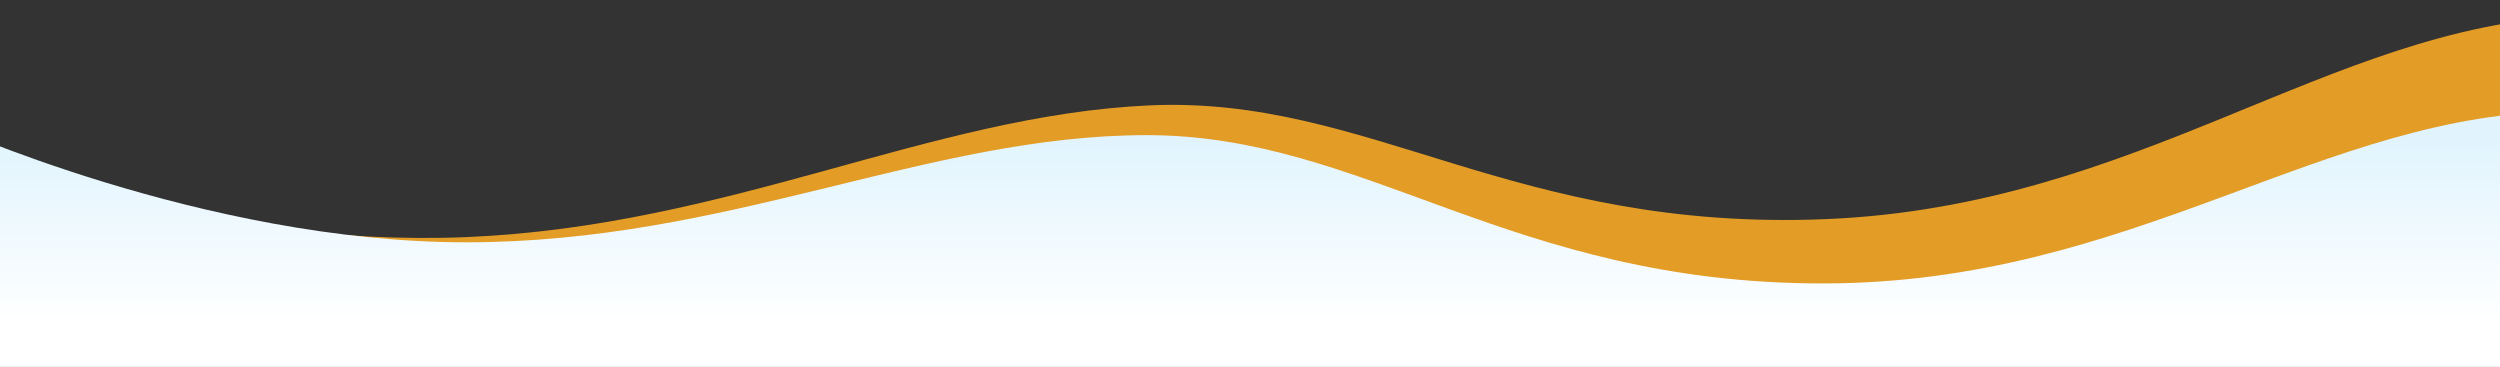 <?xml version="1.0" encoding="utf-8"?>
<!-- Generator: Adobe Illustrator 16.0.0, SVG Export Plug-In . SVG Version: 6.00 Build 0)  -->
<!DOCTYPE svg PUBLIC "-//W3C//DTD SVG 1.1//EN" "http://www.w3.org/Graphics/SVG/1.1/DTD/svg11.dtd">
<svg version="1.1" id="Layer_1" xmlns="http://www.w3.org/2000/svg" xmlns:xlink="http://www.w3.org/1999/xlink" x="0px" y="0px"
	 width="1550px" height="227.5px" viewBox="0 64.5 1550 227.5" enable-background="new 0 64.5 1550 227.5" xml:space="preserve">
<rect x="0" y="64.5" width="1550" height="227.5" fill="#333333" stroke="none"/>
<g id="Layer_1_1_">
	<path fill="#E39C25" d="M-35.978,157.225c0,0,162.296,61.256,325.596,54.267c163.297-6.988,286.568-75.369,422.771-81.644
		c136.203-6.276,225.766,78.562,419.767,70.503c194-8.059,311.193-118.753,462.846-125.851v158.394L-48,292L-35.978,157.225z"/>
	
		<linearGradient id="SVGID_1_" gradientUnits="userSpaceOnUse" x1="1040.441" y1="-209.595" x2="1040.441" y2="-95.243" gradientTransform="matrix(1 0 0 -1 -268.44 56.135)">
		<stop  offset="0" style="stop-color:#FFFFFF"/>
		<stop  offset="1" style="stop-color:#E1F4FD"/>
	</linearGradient>
	<path fill="url(#SVGID_1_)" d="M-36,140.56c0,0,162,74.174,325,74.174s286.046-66.447,422-66.447
		c135.953,0,225.354,91.945,419,91.945c193.646,0,310.625-106.626,462-106.626V292H-48L-36,140.56z"/>
</g>
<g id="Layer_2">
</g>
</svg>
